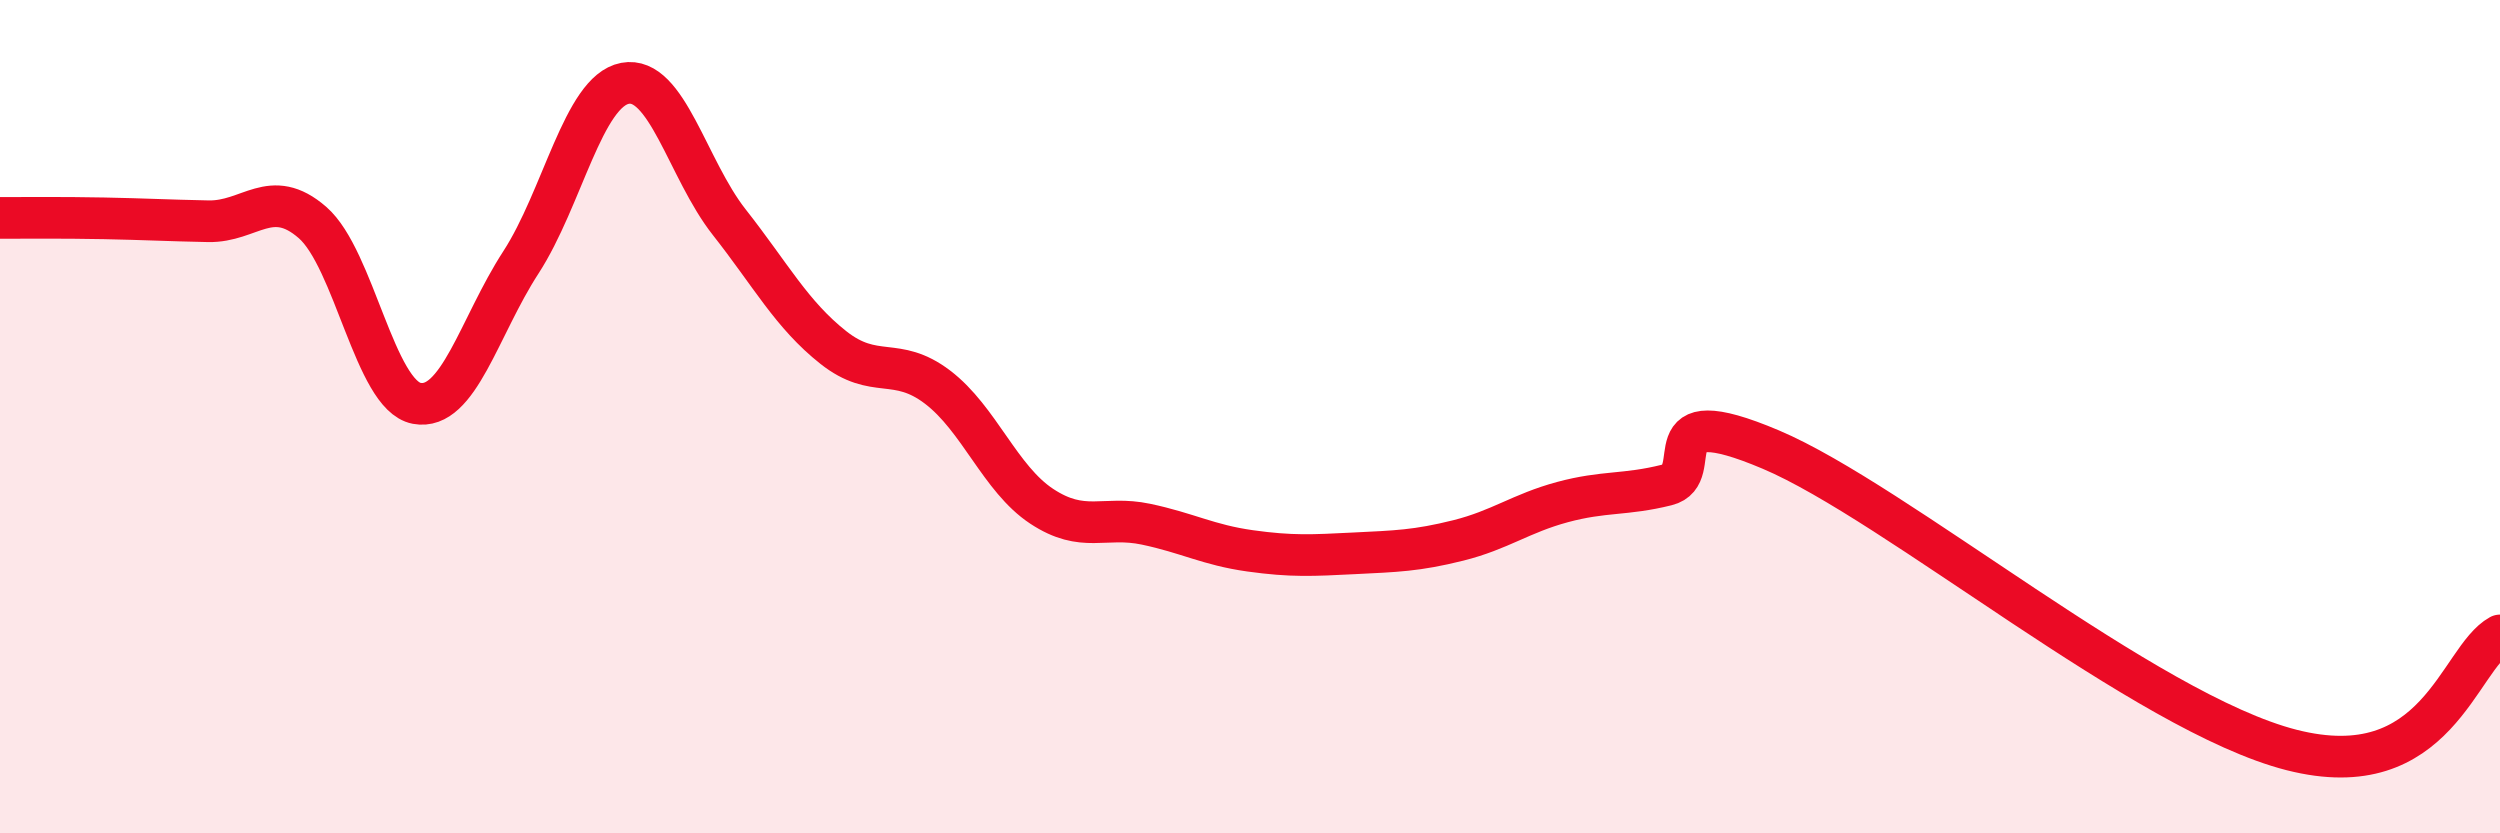 
    <svg width="60" height="20" viewBox="0 0 60 20" xmlns="http://www.w3.org/2000/svg">
      <path
        d="M 0,5.23 C 0.5,5.23 1.5,5.22 2.5,5.24 C 3.5,5.26 4,5.29 5,5.31 C 6,5.33 6.5,4.47 7.5,5.34 C 8.5,6.21 9,9.49 10,9.68 C 11,9.87 11.5,7.84 12.5,6.3 C 13.5,4.76 14,2.19 15,2 C 16,1.81 16.5,4.06 17.5,5.33 C 18.5,6.6 19,7.55 20,8.34 C 21,9.13 21.5,8.53 22.5,9.29 C 23.5,10.05 24,11.49 25,12.15 C 26,12.81 26.5,12.37 27.5,12.58 C 28.5,12.79 29,13.08 30,13.22 C 31,13.36 31.5,13.33 32.5,13.28 C 33.5,13.23 34,13.22 35,12.97 C 36,12.72 36.5,12.32 37.5,12.05 C 38.5,11.78 39,11.89 40,11.64 C 41,11.39 39.5,9.52 42.5,10.79 C 45.5,12.06 51.5,17.11 55,18 C 58.5,18.89 59,15.8 60,15.25L60 20L0 20Z"
        fill="#EB0A25"
        opacity="0.1"
        stroke-linecap="round"
        stroke-linejoin="round"
      />
      <path
        d="M 0,5.23 C 0.5,5.23 1.5,5.22 2.5,5.24 C 3.5,5.26 4,5.29 5,5.31 C 6,5.33 6.5,4.47 7.5,5.34 C 8.5,6.21 9,9.49 10,9.68 C 11,9.87 11.5,7.84 12.5,6.3 C 13.5,4.76 14,2.19 15,2 C 16,1.81 16.5,4.06 17.5,5.33 C 18.5,6.6 19,7.55 20,8.34 C 21,9.13 21.5,8.53 22.5,9.29 C 23.5,10.05 24,11.49 25,12.15 C 26,12.81 26.5,12.37 27.5,12.58 C 28.5,12.79 29,13.08 30,13.22 C 31,13.36 31.5,13.33 32.5,13.28 C 33.5,13.23 34,13.22 35,12.97 C 36,12.72 36.5,12.32 37.5,12.05 C 38.5,11.78 39,11.89 40,11.64 C 41,11.39 39.5,9.52 42.5,10.79 C 45.5,12.06 51.5,17.11 55,18 C 58.5,18.89 59,15.8 60,15.25"
        stroke="#EB0A25"
        stroke-width="1"
        fill="none"
        stroke-linecap="round"
        stroke-linejoin="round"
      />
    </svg>
  